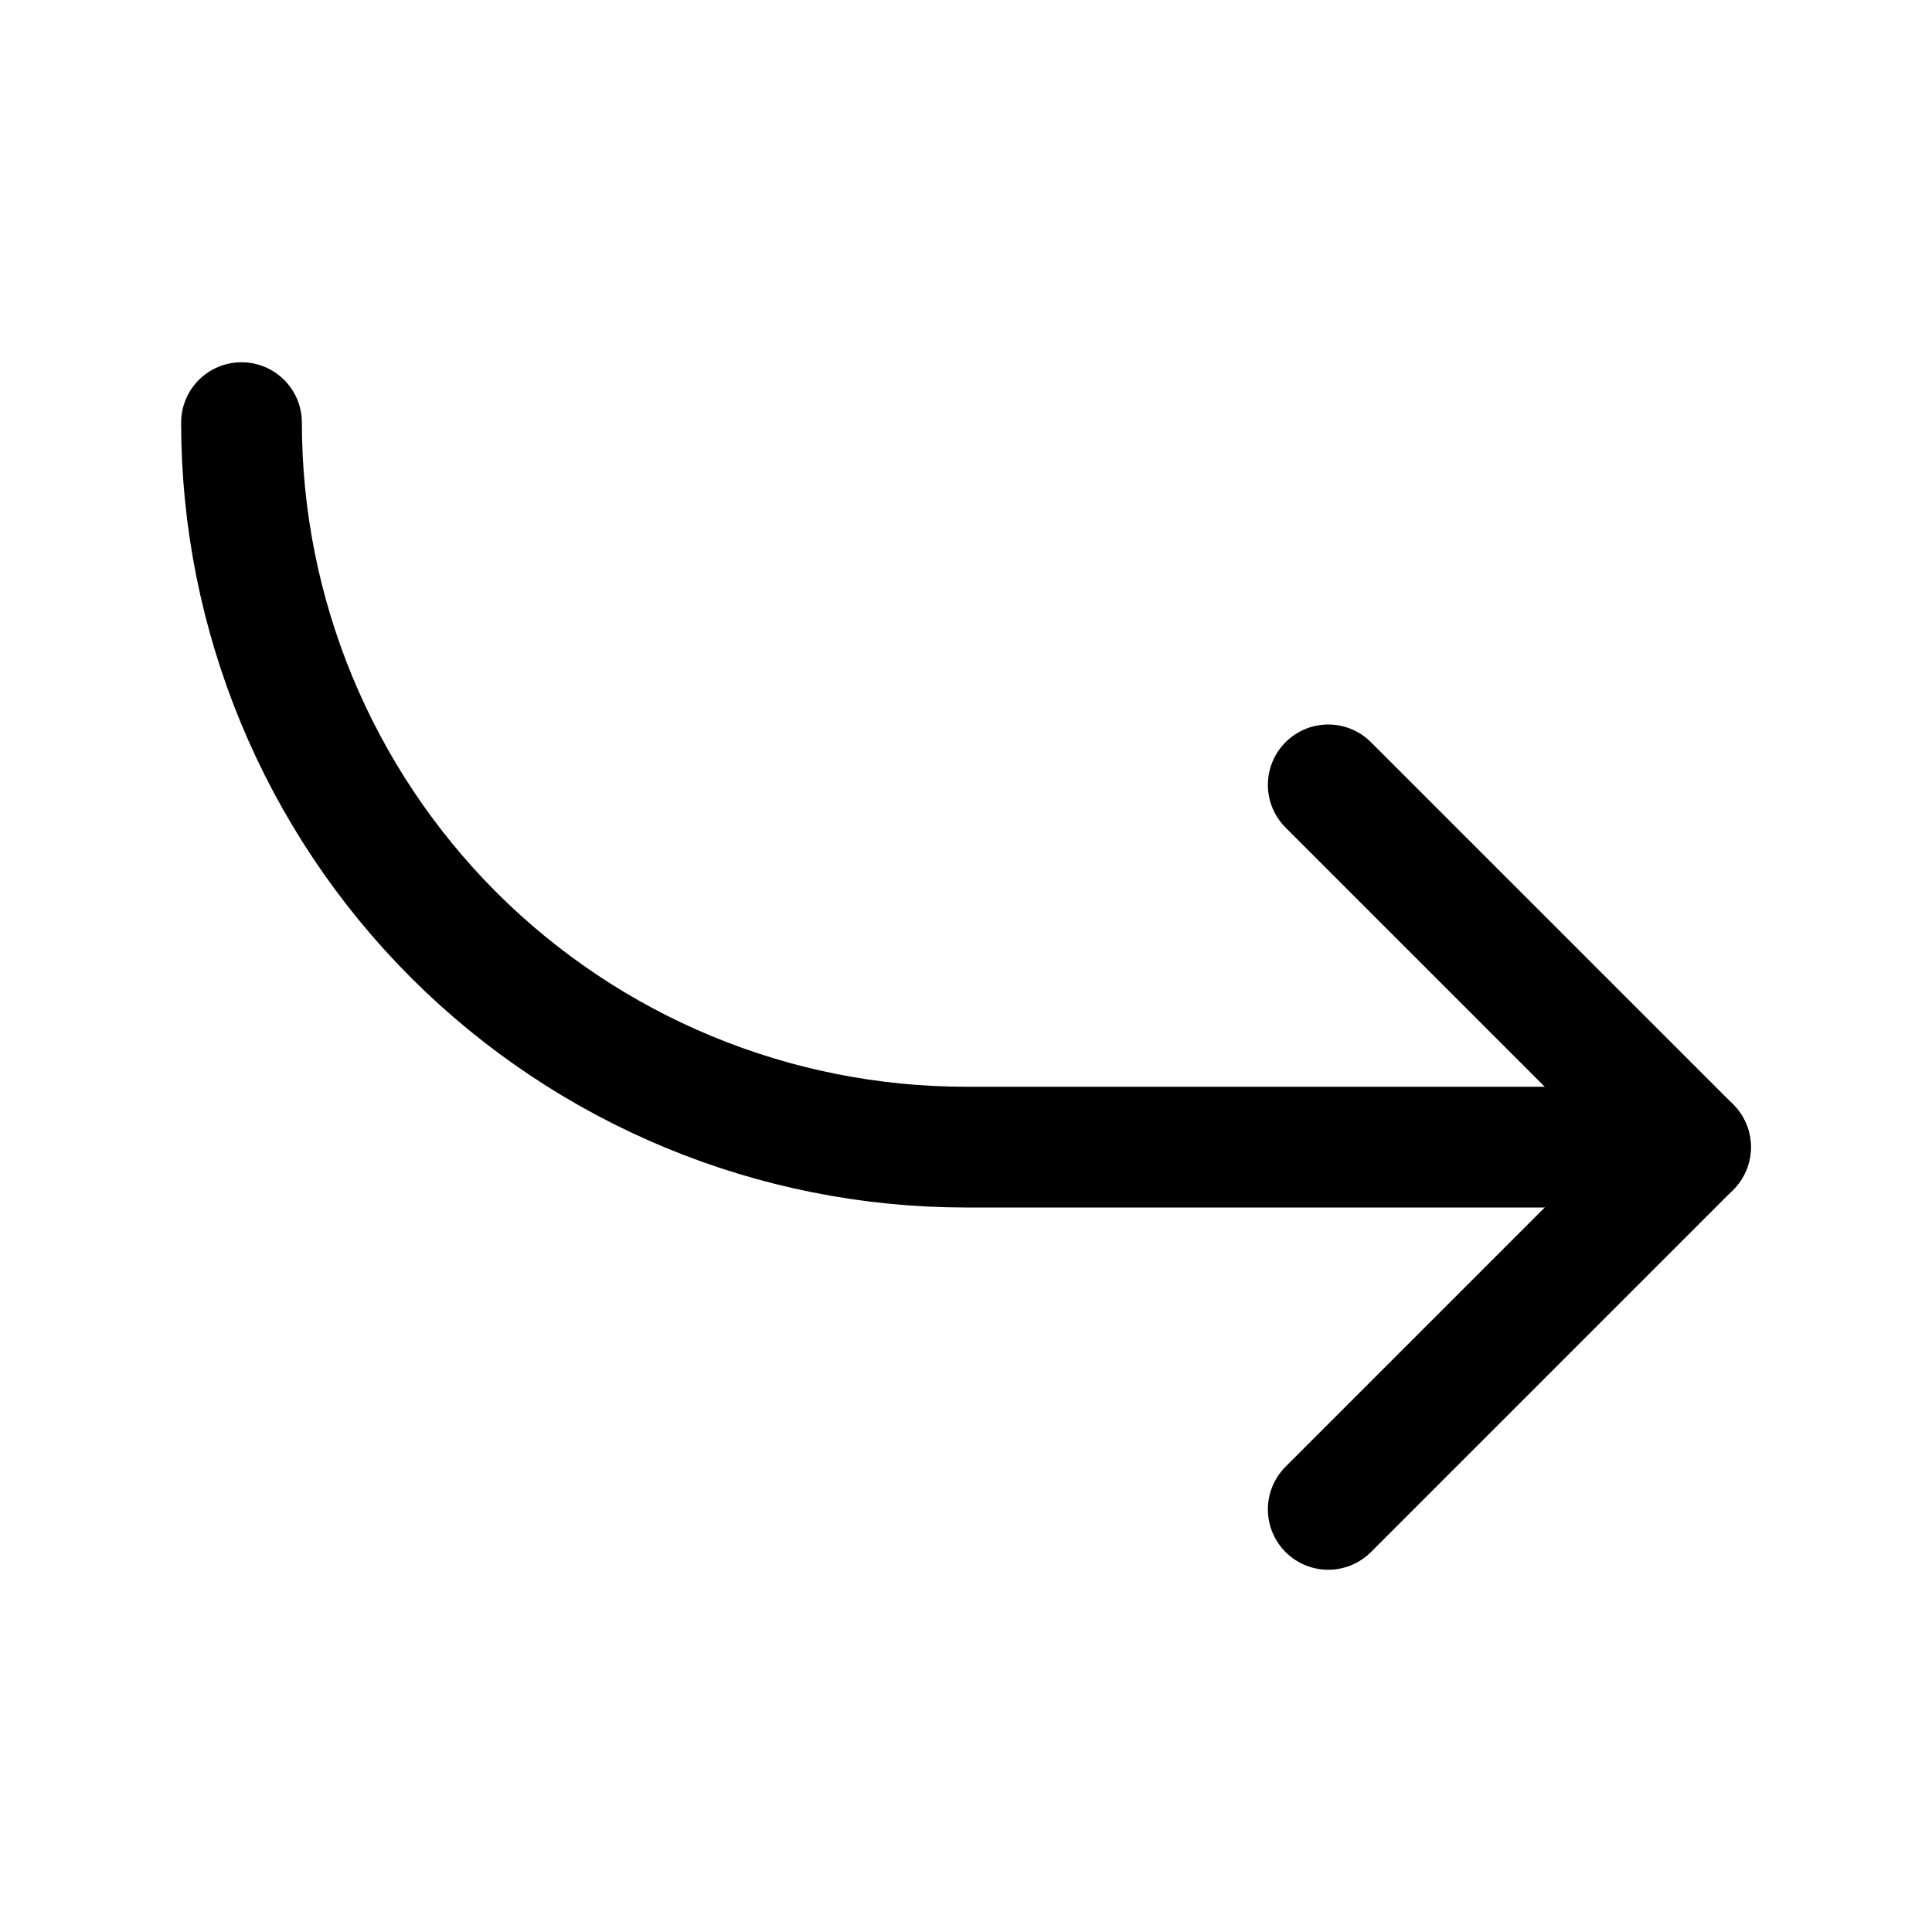 <?xml version="1.0" encoding="UTF-8"?> <svg xmlns="http://www.w3.org/2000/svg" width="16" height="16" viewBox="0 0 16 16" fill="none"><g clip-path="url(#clip0_57_1204)"><path d="M11 6.5L14 9.5L11 12.5" stroke="black" stroke-linecap="round" stroke-linejoin="round"></path><path d="M2 3.5C2 5.091 2.632 6.617 3.757 7.743C4.883 8.868 6.409 9.5 8 9.5H14" stroke="black" stroke-linecap="round" stroke-linejoin="round"></path></g><defs><clipPath id="clip0_57_1204"><rect width="16" height="16" fill="white"></rect></clipPath></defs></svg> 
